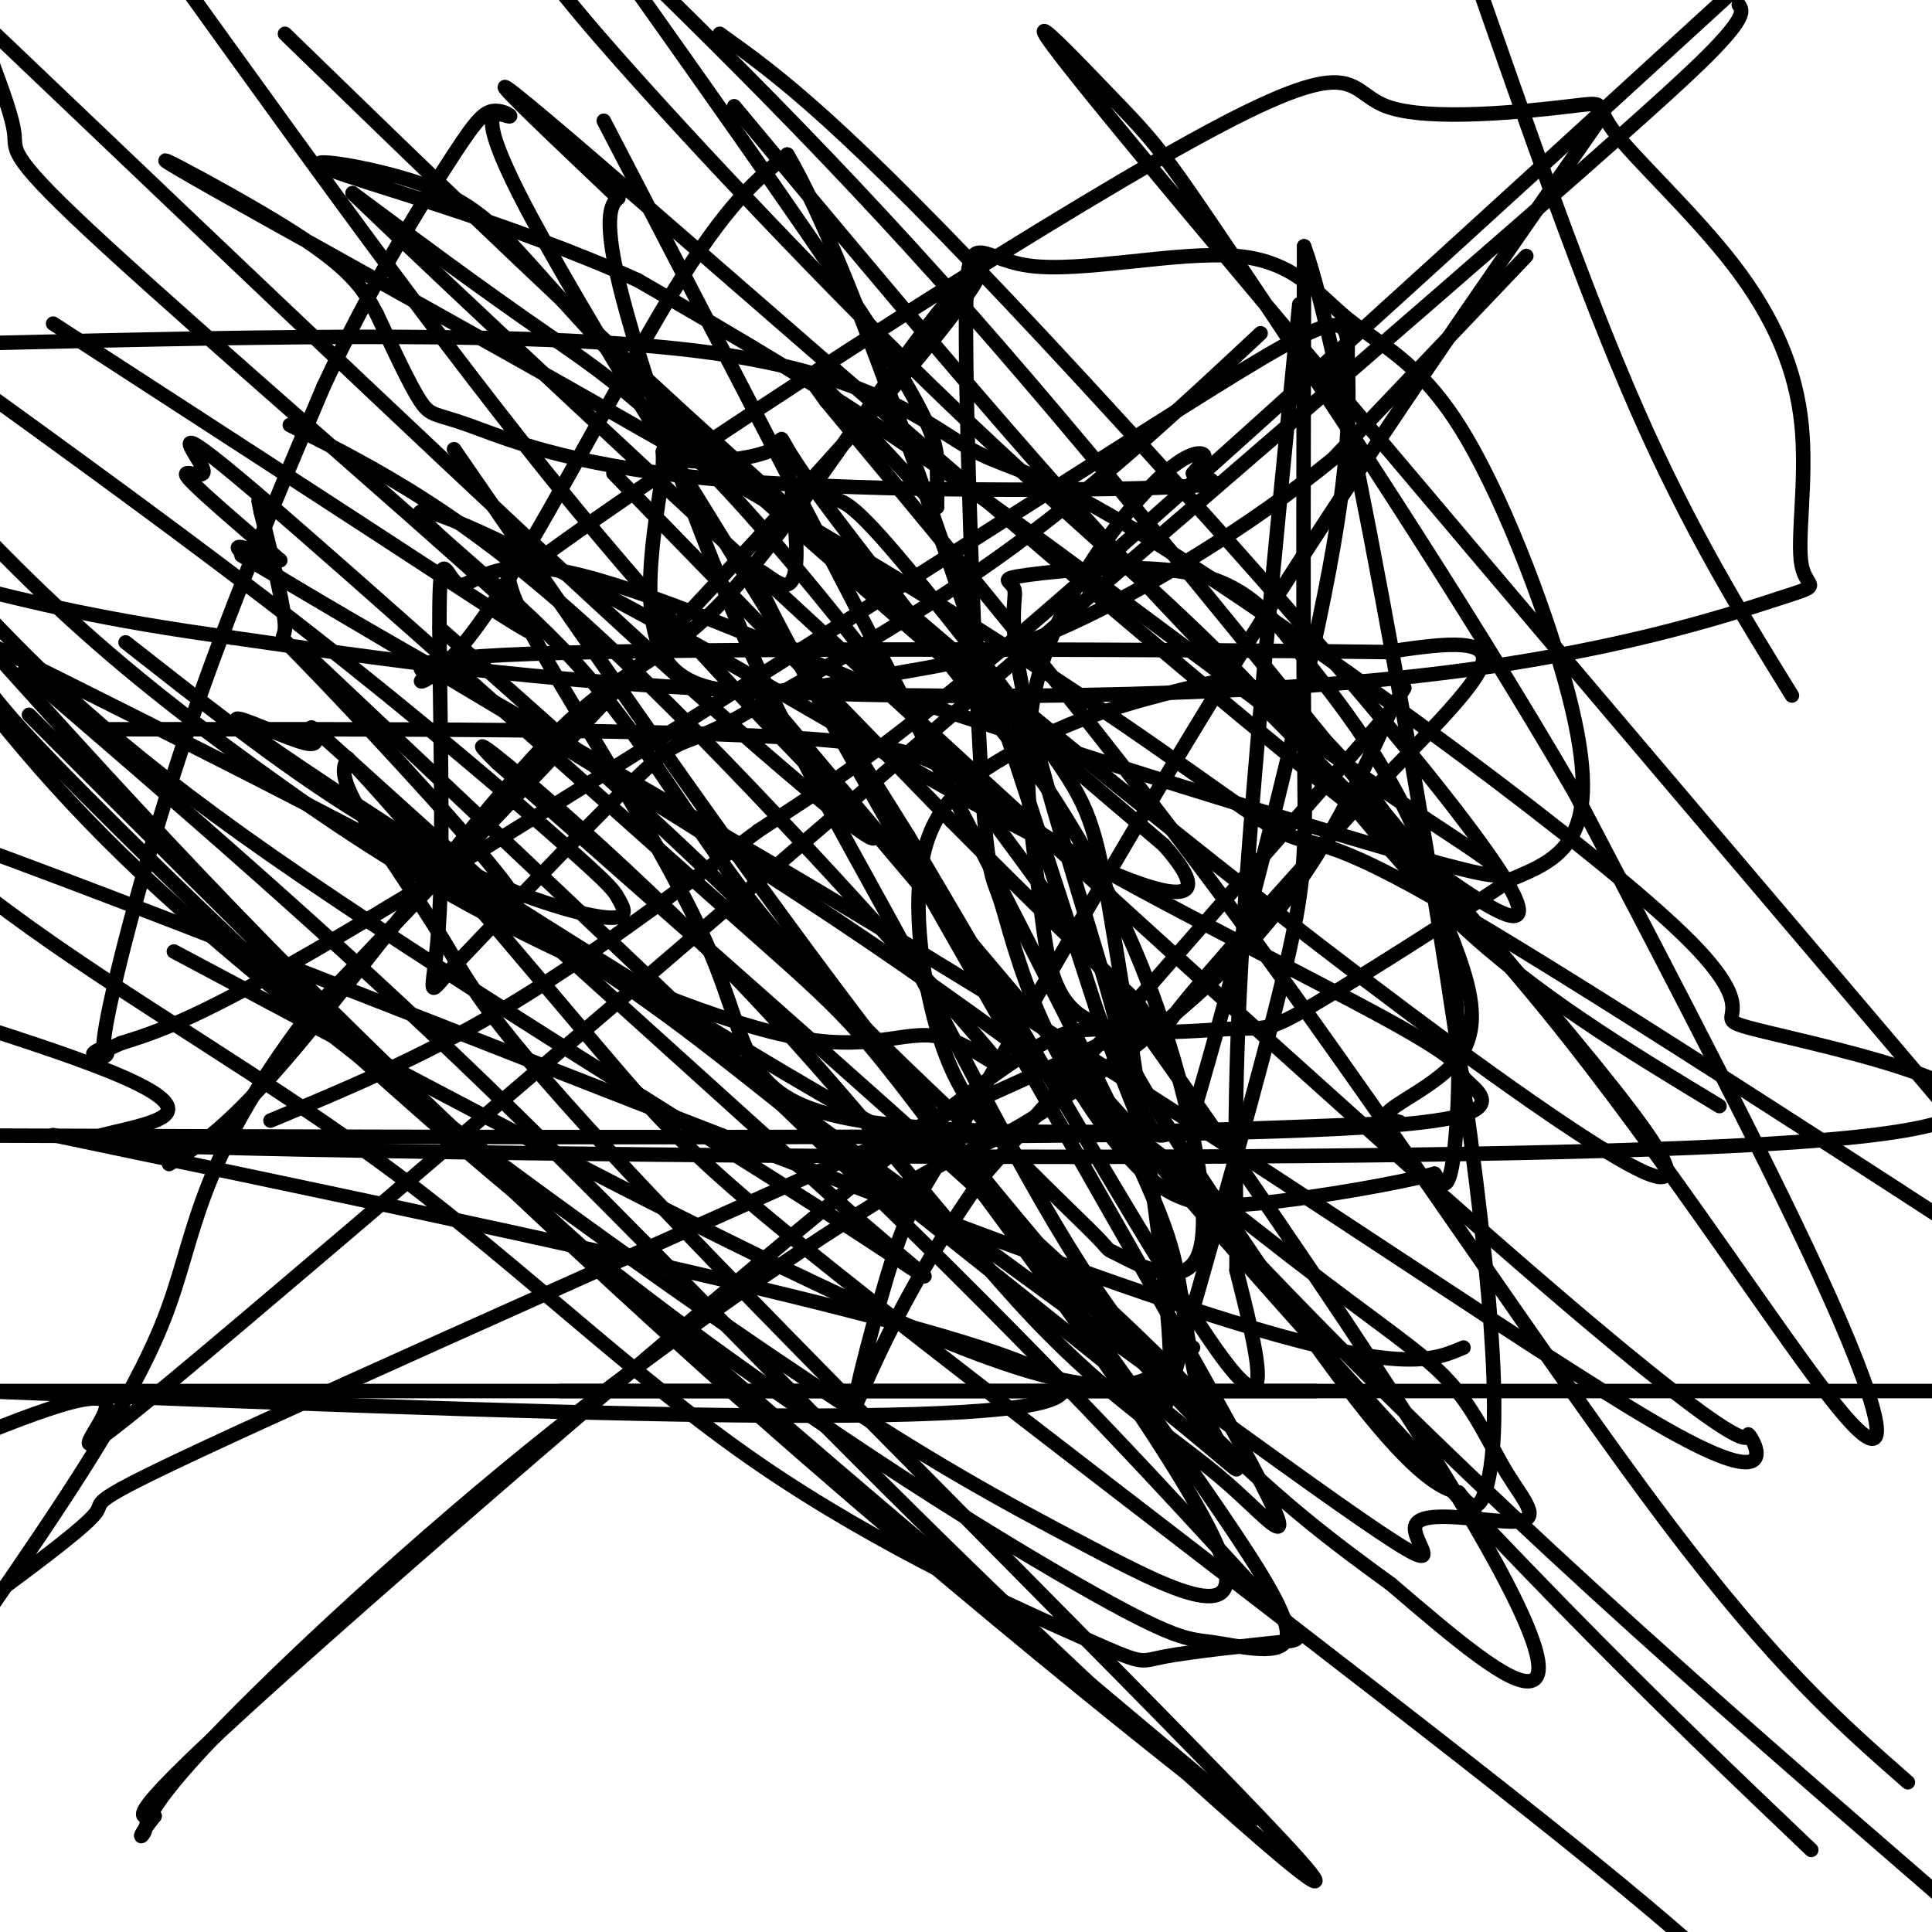 <svg viewBox='0 0 400 400' version='1.1' xmlns='http://www.w3.org/2000/svg' xmlns:xlink='http://www.w3.org/1999/xlink'><g fill='none' stroke='#000000' stroke-width='3' stroke-linecap='round' stroke-linejoin='round'><path d='M127,98c0.000,0.000 70.000,72.000 70,72'/><path d='M197,170c18.000,18.167 28.000,27.583 38,37'/><path d='M235,207c6.267,8.067 2.933,9.733 9,2c6.067,-7.733 21.533,-24.867 37,-42'/><path d='M281,167c12.422,-13.111 24.978,-24.889 26,-30c1.022,-5.111 -9.489,-3.556 -20,-2'/><path d='M287,135c-38.044,-0.533 -123.156,-0.867 -164,0c-40.844,0.867 -37.422,2.933 -34,5'/><path d='M89,140c-4.810,1.702 0.167,3.458 11,-12c10.833,-15.458 27.524,-48.131 39,-67c11.476,-18.869 17.738,-23.935 24,-29'/><path d='M163,32c14.667,24.667 39.333,100.833 64,177'/><path d='M227,209c12.333,33.167 11.167,27.583 10,22'/><path d='M237,231c2.222,4.356 2.778,4.244 4,4c1.222,-0.244 3.111,-0.622 5,-1'/><path d='M246,234c6.511,-21.044 20.289,-73.156 27,-105c6.711,-31.844 6.356,-43.422 6,-55'/><path d='M279,74c0.333,-10.750 -1.833,-10.125 -40,14c-38.167,24.125 -112.333,71.750 -154,97c-41.667,25.250 -50.833,28.125 -60,31'/><path d='M25,216c-9.780,4.579 -4.230,0.526 -3,1c1.230,0.474 -1.861,5.474 0,-5c1.861,-10.474 8.675,-36.421 17,-61c8.325,-24.579 18.163,-47.789 28,-71'/><path d='M67,80c9.481,-20.412 19.184,-35.942 25,-45c5.816,-9.058 7.744,-11.644 10,-12c2.256,-0.356 4.838,1.520 3,1c-1.838,-0.520 -8.097,-3.434 5,21c13.097,24.434 45.548,76.217 78,128'/><path d='M188,173c26.444,44.711 53.556,92.489 65,108c11.444,15.511 7.222,-1.244 3,-18'/><path d='M256,263c0.156,-10.978 -0.956,-29.422 1,-64c1.956,-34.578 6.978,-85.289 12,-136'/><path d='M261,69c-16.417,15.333 -32.833,30.667 -51,44c-18.167,13.333 -38.083,24.667 -58,36'/><path d='M152,149c-11.244,6.000 -10.356,3.000 -18,10c-7.644,7.000 -23.822,24.000 -40,41'/><path d='M94,200c-6.832,7.703 -3.914,6.462 -3,-11c0.914,-17.462 -0.178,-51.144 0,-64c0.178,-12.856 1.625,-4.884 4,-4c2.375,0.884 5.679,-5.319 20,-3c14.321,2.319 39.661,13.159 65,24'/><path d='M180,142c36.774,12.268 96.207,30.938 119,37c22.793,6.062 8.944,-0.483 -15,-17c-23.944,-16.517 -57.984,-43.005 -85,-62c-27.016,-18.995 -47.008,-30.498 -67,-42'/><path d='M132,58c-25.733,-11.721 -56.567,-20.022 -64,-23c-7.433,-2.978 8.533,-0.633 19,3c10.467,3.633 15.433,8.555 23,17c7.567,8.445 17.733,20.413 40,41c22.267,20.587 56.633,49.794 91,79'/><path d='M241,175c12.786,14.473 -0.749,11.155 -23,0c-22.251,-11.155 -53.219,-30.146 -80,-45c-26.781,-14.854 -49.374,-25.569 -51,-24c-1.626,1.569 17.716,15.422 32,31c14.284,15.578 23.510,32.879 36,49c12.490,16.121 28.245,31.060 44,46'/><path d='M199,232c8.905,11.184 9.168,16.143 -23,-2c-32.168,-18.143 -96.767,-59.389 -118,-74c-21.233,-14.611 0.899,-2.588 6,-2c5.101,0.588 -6.828,-10.261 9,4c15.828,14.261 59.414,53.630 103,93'/><path d='M176,251c20.929,18.179 21.750,17.125 -5,0c-26.750,-17.125 -81.071,-50.321 -115,-74c-33.929,-23.679 -47.464,-37.839 -61,-52'/><path d='M26,133c14.754,11.582 29.508,23.165 43,32c13.492,8.835 25.722,14.923 36,19c10.278,4.077 18.605,6.142 22,6c3.395,-0.142 1.858,-2.492 1,-4c-0.858,-1.508 -1.039,-2.175 -11,-11c-9.961,-8.825 -29.703,-25.807 -53,-44c-23.297,-18.193 -50.148,-37.596 -77,-57'/><path d='M11,67c30.285,19.644 60.571,39.289 80,52c19.429,12.711 28.002,18.490 11,3c-17.002,-15.490 -59.577,-52.247 -80,-71c-20.423,-18.753 -18.692,-19.501 -19,-23c-0.308,-3.499 -2.654,-9.750 -5,-16'/><path d='M-1,7c52.315,49.863 104.631,99.726 138,130c33.369,30.274 47.792,40.958 43,35c-4.792,-5.958 -28.798,-28.560 -56,-61c-27.202,-32.440 -57.601,-74.720 -88,-117'/><path d='M59,7c42.713,41.494 85.426,82.989 140,129c54.574,46.011 121.010,96.539 140,106c18.990,9.461 -9.464,-22.145 -41,-60c-31.536,-37.855 -66.153,-81.959 -98,-118c-31.847,-36.041 -60.923,-64.021 -90,-92'/><path d='M149,7c12.268,8.762 24.536,17.524 67,63c42.464,45.476 115.125,127.667 95,119c-20.125,-8.667 -133.036,-108.190 -179,-148c-45.964,-39.810 -24.982,-19.905 -4,0'/><path d='M128,41c-1.545,1.193 -3.407,4.177 1,21c4.407,16.823 15.081,47.486 26,72c10.919,24.514 22.081,42.880 35,67c12.919,24.120 27.593,53.994 42,73c14.407,19.006 28.545,27.145 7,6c-21.545,-21.145 -78.772,-71.572 -136,-122'/><path d='M103,158c-13.720,-13.342 19.979,14.302 47,42c27.021,27.698 47.365,55.450 64,73c16.635,17.550 29.563,24.899 40,34c10.438,9.101 18.385,19.955 -1,-15c-19.385,-34.955 -66.104,-115.719 -85,-150c-18.896,-34.281 -9.970,-22.080 -6,-21c3.970,1.080 2.985,-8.960 2,-19'/><path d='M164,102c1.886,-2.709 5.600,0.017 8,1c2.400,0.983 3.486,0.222 12,10c8.514,9.778 24.457,30.095 33,42c8.543,11.905 9.685,15.397 13,35c3.315,19.603 8.804,55.315 11,75c2.196,19.685 1.098,23.342 0,27'/><path d='M241,292c10.111,-35.356 20.222,-70.711 25,-91c4.778,-20.289 4.222,-25.511 4,-48c-0.222,-22.489 -0.111,-62.244 0,-102'/><path d='M270,51c7.095,18.714 24.833,116.500 33,174c8.167,57.500 6.762,74.714 5,82c-1.762,7.286 -3.881,4.643 -6,2'/><path d='M302,309c-3.379,-0.693 -8.826,-3.425 -21,-19c-12.174,-15.575 -31.075,-43.992 -40,-58c-8.925,-14.008 -7.875,-13.608 -12,-28c-4.125,-14.392 -13.426,-43.576 -17,-60c-3.574,-16.424 -1.421,-20.087 -2,-22c-0.579,-1.913 -3.891,-2.077 3,-3c6.891,-0.923 23.986,-2.604 35,0c11.014,2.604 15.949,9.493 21,16c5.051,6.507 10.220,12.631 16,22c5.780,9.369 12.172,21.984 15,38c2.828,16.016 2.094,35.433 1,44c-1.094,8.567 -2.547,6.283 -4,4'/><path d='M297,243c-7.335,1.946 -23.672,4.812 -35,6c-11.328,1.188 -17.648,0.697 -25,-6c-7.352,-6.697 -15.735,-19.601 -21,-31c-5.265,-11.399 -7.412,-21.294 -9,-26c-1.588,-4.706 -2.618,-4.223 -4,-28c-1.382,-23.777 -3.114,-71.813 -3,-92c0.114,-20.187 2.076,-12.525 13,-11c10.924,1.525 30.810,-3.087 43,-2c12.190,1.087 16.683,7.874 23,13c6.317,5.126 14.456,8.590 23,22c8.544,13.410 17.493,36.764 22,53c4.507,16.236 4.574,25.353 2,31c-2.574,5.647 -7.787,7.823 -13,10'/><path d='M313,182c-10.716,7.177 -31.006,20.121 -41,26c-9.994,5.879 -9.693,4.694 -17,5c-7.307,0.306 -22.221,2.103 -30,-2c-7.779,-4.103 -8.421,-14.108 -10,-27c-1.579,-12.892 -4.093,-28.672 0,-44c4.093,-15.328 14.794,-30.204 22,-38c7.206,-7.796 10.916,-8.513 12,-8c1.084,0.513 -0.458,2.257 -2,4'/><path d='M247,98c2.762,1.247 10.665,2.365 -8,3c-18.665,0.635 -63.900,0.789 -93,-2c-29.100,-2.789 -42.065,-8.520 -49,-11c-6.935,-2.480 -7.838,-1.709 -10,-5c-2.162,-3.291 -5.581,-10.646 -9,-18'/><path d='M78,65c-2.804,-5.284 -5.314,-9.493 -19,-18c-13.686,-8.507 -38.548,-21.313 -15,-8c23.548,13.313 95.508,52.744 142,81c46.492,28.256 67.517,45.338 77,51c9.483,5.662 7.424,-0.097 34,15c26.576,15.097 81.788,51.048 137,87'/><path d='M356,229c-19.163,-11.587 -38.325,-23.174 -54,-38c-15.675,-14.826 -27.861,-32.892 -44,-50c-16.139,-17.108 -36.230,-33.260 -61,-57c-24.770,-23.740 -54.220,-55.069 -70,-73c-15.780,-17.931 -17.890,-22.466 -20,-27'/><path d='M125,25c37.537,72.246 75.074,144.493 95,184c19.926,39.507 22.241,46.275 24,56c1.759,9.725 2.960,22.407 7,31c4.040,8.593 10.918,13.097 -5,0c-15.918,-13.097 -54.632,-43.795 -80,-64c-25.368,-20.205 -37.391,-29.916 -66,-46c-28.609,-16.084 -73.805,-38.542 -119,-61'/><path d='M6,148c48.917,49.024 97.833,98.048 151,145c53.167,46.952 110.583,91.833 101,83c-9.583,-8.833 -86.167,-71.381 -141,-121c-54.833,-49.619 -87.917,-86.310 -121,-123'/><path d='M5,139c31.837,27.375 63.673,54.750 96,86c32.327,31.250 65.144,66.377 103,103c37.856,36.623 80.752,74.744 65,57c-15.752,-17.744 -90.150,-91.354 -129,-132c-38.850,-40.646 -42.152,-48.328 -48,-58c-5.848,-9.672 -14.242,-21.335 -18,-28c-3.758,-6.665 -2.879,-8.333 -2,-10'/><path d='M72,157c9.818,10.159 35.364,40.558 51,59c15.636,18.442 21.364,24.927 57,53c35.636,28.073 101.182,77.735 138,107c36.818,29.265 44.909,38.132 53,47'/><path d='M375,383c-15.671,-14.933 -31.343,-29.866 -52,-51c-20.657,-21.134 -46.300,-48.469 -83,-91c-36.700,-42.531 -84.458,-100.258 -83,-98c1.458,2.258 52.131,64.502 101,116c48.869,51.498 95.935,92.249 143,133'/><path d='M395,369c-13.644,-11.956 -27.289,-23.911 -50,-54c-22.711,-30.089 -54.489,-78.311 -85,-120c-30.511,-41.689 -59.756,-76.844 -89,-112'/><path d='M171,83c-11.000,-15.000 6.000,3.500 23,22'/><path d='M194,105c0.022,-2.867 0.044,-5.733 0,-9c-0.044,-3.267 -0.156,-6.933 -11,-24c-10.844,-17.067 -32.422,-47.533 -54,-78'/><path d='M152,22c30.450,36.552 60.900,73.104 89,103c28.100,29.896 53.852,53.137 79,84c25.148,30.863 49.694,69.348 61,83c11.306,13.652 9.373,2.472 -2,-23c-11.373,-25.472 -32.187,-65.236 -53,-105'/><path d='M326,164c-23.019,-39.663 -54.067,-86.322 -70,-110c-15.933,-23.678 -16.751,-24.375 -26,-34c-9.249,-9.625 -26.928,-28.179 2,7c28.928,35.179 104.464,124.089 180,213'/><path d='M371,144c-10.500,-17.000 -21.000,-34.000 -32,-59c-11.000,-25.000 -22.500,-58.000 -34,-91'/><path d='M94,93c28.311,41.089 56.622,82.178 83,117c26.378,34.822 50.822,63.378 69,82c18.178,18.622 30.089,27.311 42,36'/><path d='M288,328c13.068,11.179 24.736,21.128 29,20c4.264,-1.128 1.122,-13.333 -27,-57c-28.122,-43.667 -81.225,-118.795 -115,-161c-33.775,-42.205 -48.221,-51.487 -62,-61c-13.779,-9.513 -26.889,-19.256 -40,-29'/><path d='M73,40c43.361,41.652 171.764,160.283 233,214c61.236,53.717 55.303,42.521 56,43c0.697,0.479 8.022,12.634 -15,0c-23.022,-12.634 -76.390,-50.055 -134,-86c-57.610,-35.945 -119.460,-70.413 -146,-86c-26.540,-15.587 -17.770,-12.294 -9,-9'/><path d='M58,116c-6.086,-5.383 -16.800,-14.342 -19,-17c-2.200,-2.658 4.114,0.985 3,-2c-1.114,-2.985 -9.658,-12.599 11,5c20.658,17.599 70.516,62.412 96,85c25.484,22.588 26.592,22.951 44,46c17.408,23.049 51.114,68.784 59,87c7.886,18.216 -10.050,8.914 -27,0c-16.950,-8.914 -32.914,-17.441 -62,-37c-29.086,-19.559 -71.292,-50.151 -101,-74c-29.708,-23.849 -46.916,-40.957 -63,-61c-16.084,-20.043 -31.042,-43.022 -46,-66'/><path d='M60,88c17.919,9.054 35.837,18.108 63,43c27.163,24.892 63.569,65.621 77,81c13.431,15.379 3.885,5.409 -4,3c-7.885,-2.409 -14.110,2.744 -30,0c-15.890,-2.744 -41.445,-13.385 -62,-24c-20.555,-10.615 -36.111,-21.204 -51,-32c-14.889,-10.796 -29.111,-21.799 -44,-36c-14.889,-14.201 -30.444,-31.601 -46,-49'/><path d='M91,130c28.815,25.472 57.630,50.943 80,75c22.370,24.057 38.294,46.699 52,66c13.706,19.301 25.194,35.262 33,47c7.806,11.738 11.929,19.255 10,22c-1.929,2.745 -9.912,0.719 -15,0c-5.088,-0.719 -7.281,-0.131 -28,-12c-20.719,-11.869 -59.963,-36.196 -99,-67c-39.037,-30.804 -77.868,-68.087 -99,-89c-21.132,-20.913 -24.566,-25.457 -28,-30'/><path d='M62,134c50.263,47.361 100.526,94.723 135,129c34.474,34.277 53.159,55.470 63,66c9.841,10.530 10.840,10.399 5,11c-5.840,0.601 -18.517,1.935 -24,3c-5.483,1.065 -3.770,1.863 -17,-4c-13.230,-5.863 -41.402,-18.386 -67,-36c-25.598,-17.614 -48.623,-40.319 -75,-60c-26.377,-19.681 -56.108,-36.337 -80,-54c-23.892,-17.663 -41.946,-36.331 -60,-55'/><path d='M50,115c46.015,27.110 92.030,54.219 130,80c37.970,25.781 67.896,50.233 87,65c19.104,14.767 27.387,19.848 33,26c5.613,6.152 8.556,13.375 12,19c3.444,5.625 7.390,9.652 2,10c-5.390,0.348 -20.115,-2.981 -21,1c-0.885,3.981 12.068,15.274 -22,-9c-34.068,-24.274 -115.159,-84.115 -147,-107c-31.841,-22.885 -14.432,-8.815 -18,-15c-3.568,-6.185 -28.115,-32.627 -39,-44c-10.885,-11.373 -8.110,-7.678 -8,-11c0.110,-3.322 -2.445,-13.661 -5,-24'/><path d='M54,106c-0.833,-4.000 -0.417,-2.000 0,0'/><path d='M56,232c15.583,-6.500 31.167,-13.000 48,-23c16.833,-10.000 34.917,-23.500 53,-37'/><path d='M157,172c14.733,-9.756 25.067,-15.644 58,-44c32.933,-28.356 88.467,-79.178 144,-130'/><path d='M360,1c0.721,1.064 1.442,2.128 -4,8c-5.442,5.872 -17.046,16.553 -80,71c-62.954,54.447 -177.257,152.659 -225,193c-47.743,40.341 -28.927,22.812 -29,18c-0.073,-4.812 -19.037,3.094 -38,11'/><path d='M35,241c6.188,-3.753 12.375,-7.507 27,-25c14.625,-17.493 37.687,-48.726 53,-64c15.313,-15.274 22.878,-14.589 36,-29c13.122,-14.411 31.802,-43.918 43,-58c11.198,-14.082 14.914,-12.738 -8,14c-22.914,26.738 -72.457,78.869 -122,131'/><path d='M64,210c-24.044,31.711 -23.156,45.489 -30,63c-6.844,17.511 -21.422,38.756 -36,60'/><path d='M-1,330c9.568,-7.115 19.135,-14.231 21,-17c1.865,-2.769 -3.973,-1.193 35,-19c38.973,-17.807 122.755,-54.998 158,-71c35.245,-16.002 21.952,-10.815 15,-10c-6.952,0.815 -7.564,-2.742 -41,24c-33.436,26.742 -99.696,83.783 -131,112c-31.304,28.217 -27.652,27.608 -24,27'/><path d='M32,376c-4.162,5.184 -2.567,4.645 -2,3c0.567,-1.645 0.108,-4.395 14,-19c13.892,-14.605 42.137,-41.065 71,-64c28.863,-22.935 58.345,-42.343 73,-51c14.655,-8.657 14.484,-6.561 25,-13c10.516,-6.439 31.719,-21.411 46,-37c14.281,-15.589 21.641,-31.794 29,-48'/><path d='M288,147c4.833,-8.000 2.417,-4.000 0,0'/><path d='M288,147c0.000,0.000 -84.000,96.000 -84,96'/><path d='M204,243c-19.502,27.403 -26.256,47.912 -27,48c-0.744,0.088 4.522,-20.244 8,-31c3.478,-10.756 5.167,-11.934 17,-32c11.833,-20.066 33.809,-59.019 57,-96c23.191,-36.981 47.595,-71.991 72,-107'/><path d='M316,53c0.000,0.000 -40.000,42.000 -40,42'/><path d='M276,95c-16.685,13.664 -38.397,26.822 -54,34c-15.603,7.178 -25.098,8.374 -40,11c-14.902,2.626 -35.213,6.683 -43,-2c-7.787,-8.683 -3.051,-30.106 -2,-39c1.051,-8.894 -1.584,-5.260 3,-4c4.584,1.260 16.388,0.147 20,-2c3.612,-2.147 -0.968,-5.328 7,6c7.968,11.328 28.484,37.164 49,63'/><path d='M216,162c12.848,19.307 20.469,36.073 26,54c5.531,17.927 8.971,37.015 6,44c-2.971,6.985 -12.354,1.866 -16,0c-3.646,-1.866 -1.554,-0.481 -5,-4c-3.446,-3.519 -12.429,-11.943 -19,-19c-6.571,-7.057 -10.731,-12.746 -14,-24c-3.269,-11.254 -5.648,-28.073 -2,-39c3.648,-10.927 13.324,-15.964 23,-21'/><path d='M215,153c10.546,-5.636 25.411,-9.226 33,-11c7.589,-1.774 7.902,-1.733 11,0c3.098,1.733 8.983,5.159 15,11c6.017,5.841 12.167,14.097 17,22c4.833,7.903 8.348,15.453 11,23c2.652,7.547 4.441,15.091 0,21c-4.441,5.909 -15.113,10.181 -15,12c0.113,1.819 11.011,1.183 -10,2c-21.011,0.817 -73.931,3.085 -99,-1c-25.069,-4.085 -22.288,-14.523 -31,-35c-8.712,-20.477 -28.918,-50.993 -37,-66c-8.082,-15.007 -4.041,-14.503 0,-14'/><path d='M110,117c29.206,-21.670 102.221,-68.844 137,-88c34.779,-19.156 31.323,-10.293 40,-7c8.677,3.293 29.488,1.015 38,0c8.512,-1.015 4.727,-0.766 9,5c4.273,5.766 16.605,17.050 25,28c8.395,10.950 12.854,21.565 14,33c1.146,11.435 -1.022,23.688 0,29c1.022,5.312 5.233,3.681 -5,7c-10.233,3.319 -34.909,11.586 -75,16c-40.091,4.414 -95.597,4.975 -139,3c-43.403,-1.975 -74.701,-6.488 -106,-11'/><path d='M48,132c-27.000,-3.667 -41.500,-7.333 -56,-11'/><path d='M-1,71c56.900,-1.335 113.801,-2.670 148,2c34.199,4.670 45.697,15.346 54,20c8.303,4.654 13.410,3.287 44,23c30.590,19.713 86.662,60.505 105,79c18.338,18.495 -1.059,14.693 17,19c18.059,4.307 73.572,16.721 11,22c-62.572,5.279 -243.231,3.421 -315,2c-71.769,-1.421 -34.648,-2.406 -29,-7c5.648,-4.594 -20.176,-12.797 -46,-21'/><path d='M20,151c59.590,-0.065 119.180,-0.129 148,2c28.820,2.129 26.871,6.452 45,18c18.129,11.548 56.336,30.321 74,40c17.664,9.679 14.786,10.265 16,12c1.214,1.735 6.519,4.621 2,7c-4.519,2.379 -18.863,4.251 -77,5c-58.137,0.749 -160.069,0.374 -262,0'/><path d='M11,235c105.750,22.083 211.500,44.167 209,53c-2.500,8.833 -113.250,4.417 -224,0'/><path d='M-1,288c140.750,0.000 281.500,0.000 273,0c-8.500,0.000 -166.250,0.000 -324,0'/><path d='M116,288c0.000,0.000 325.000,0.000 325,0'/><path d='M303,279c-7.578,3.244 -15.156,6.489 -71,-13c-55.844,-19.489 -159.956,-61.711 -219,-84c-59.044,-22.289 -73.022,-24.644 -87,-27'/><path d='M36,197c64.083,34.167 128.167,68.333 163,82c34.833,13.667 40.417,6.833 46,0'/><path d='M245,279c0.000,0.000 2.000,0.000 2,0'/></g>
</svg>
